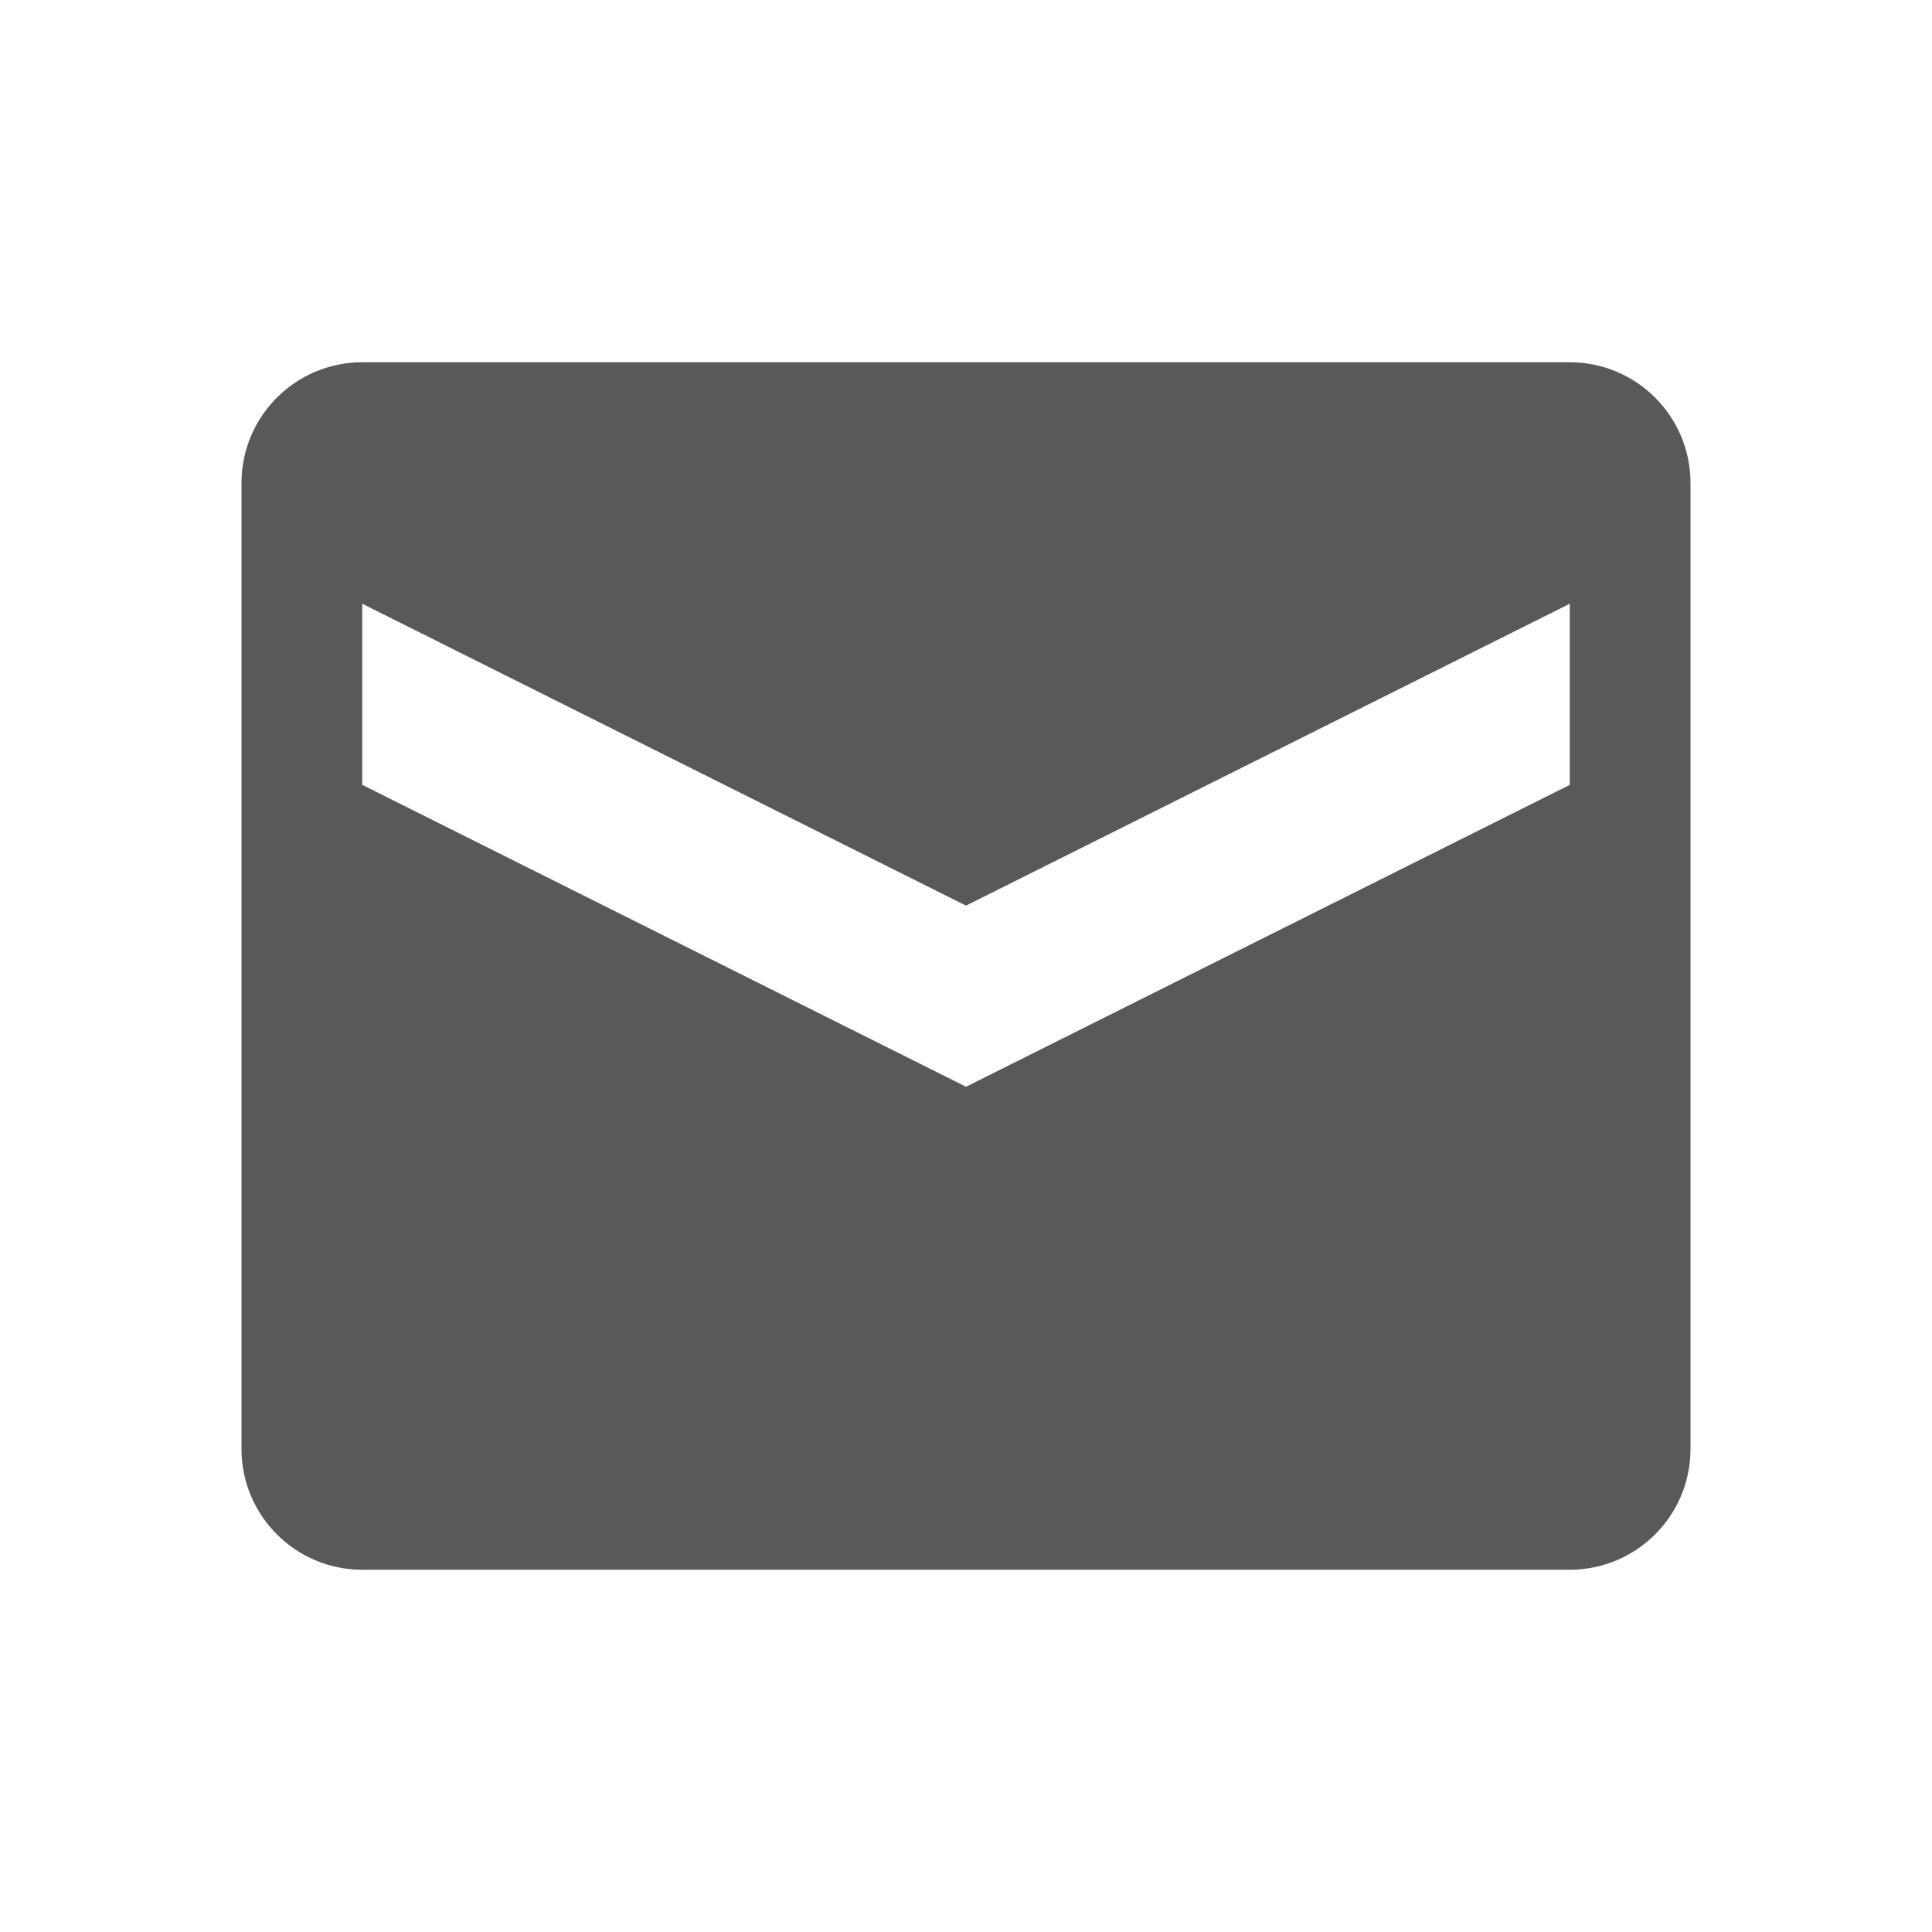 <svg width="16" height="16" viewBox="0 0 16 16" fill="none" xmlns="http://www.w3.org/2000/svg">
<path d="M3 3C2.448 3 2 3.448 2 4V12C2 12.552 2.448 13 3 13H13C13.552 13 14 12.552 14 12V4C14 3.448 13.552 3 13 3H3ZM13 6.5L8 9L3 6.5V5L8 7.5L13 5V6.5Z" fill="#595959"/>
</svg>
